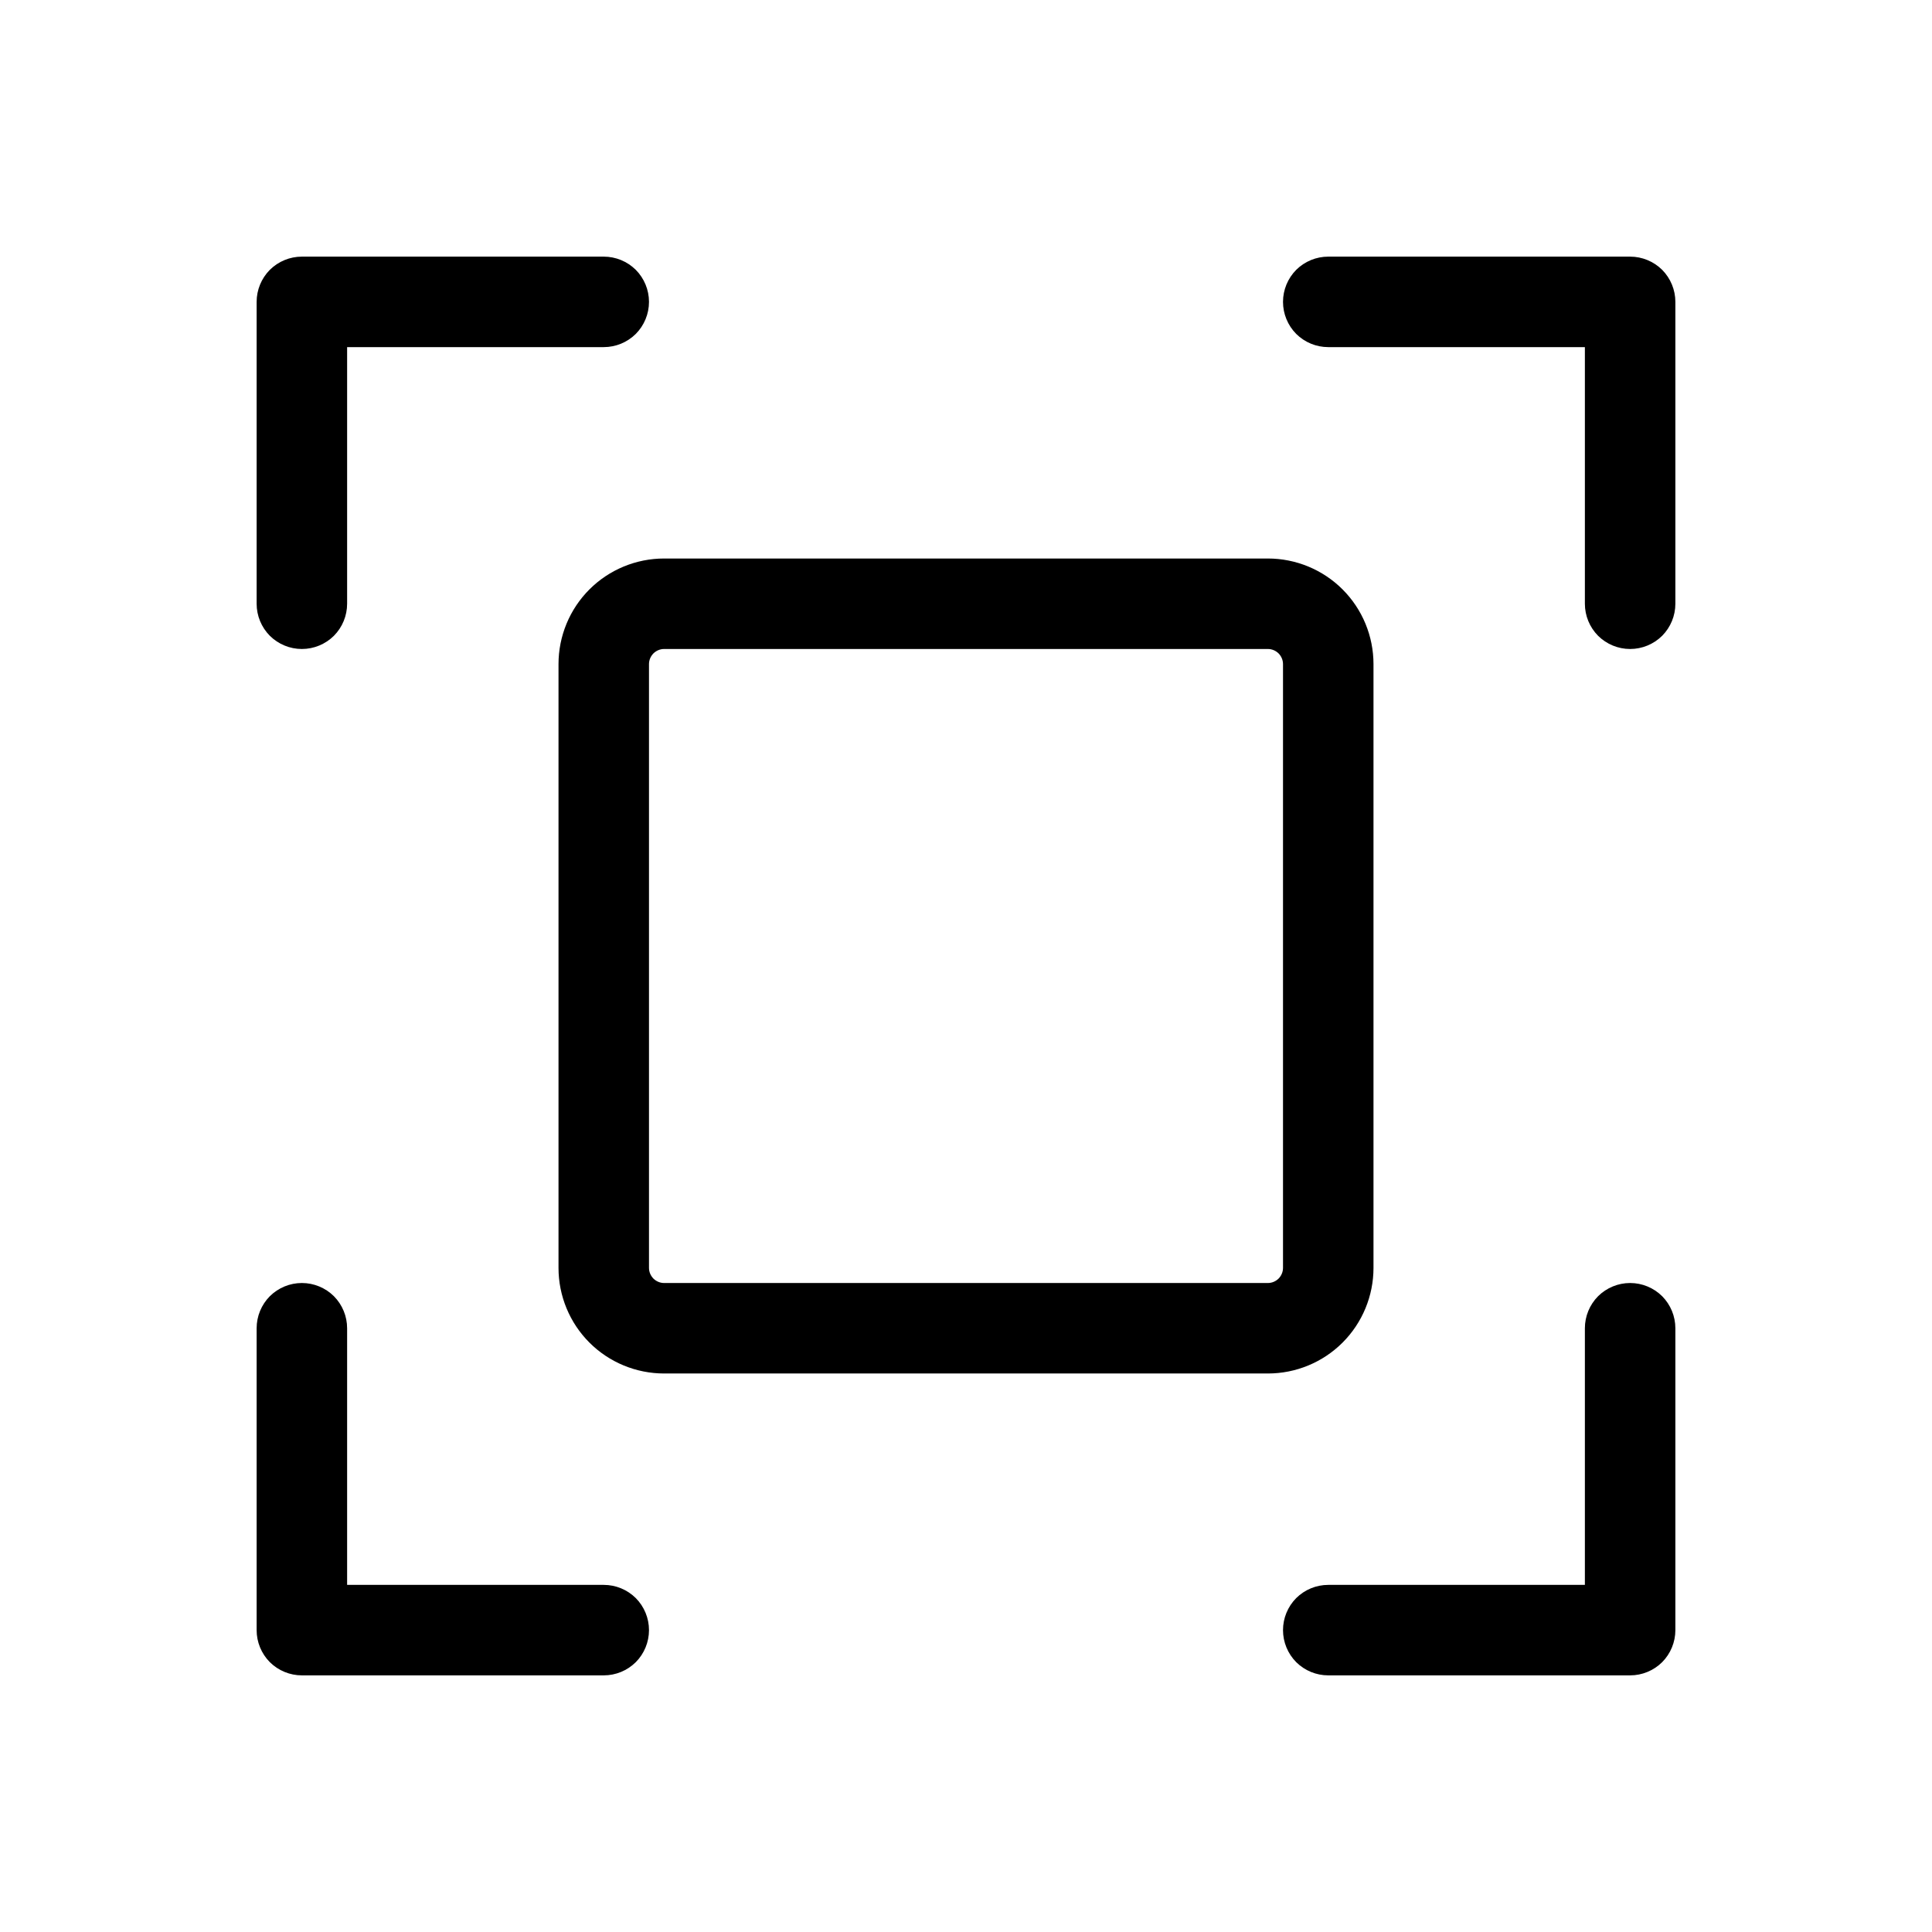 <svg width="24" height="24" viewBox="0 0 24 24" fill="none" xmlns="http://www.w3.org/2000/svg">
<path d="M20.812 3.75V7.5C20.812 7.649 20.753 7.792 20.648 7.898C20.542 8.003 20.399 8.062 20.25 8.062C20.101 8.062 19.958 8.003 19.852 7.898C19.747 7.792 19.688 7.649 19.688 7.5V4.312H16.5C16.351 4.312 16.208 4.253 16.102 4.148C15.997 4.042 15.938 3.899 15.938 3.75C15.938 3.601 15.997 3.458 16.102 3.352C16.208 3.247 16.351 3.188 16.5 3.188H20.25C20.399 3.188 20.542 3.247 20.648 3.352C20.753 3.458 20.812 3.601 20.812 3.75ZM7.5 19.688H4.312V16.5C4.312 16.351 4.253 16.208 4.148 16.102C4.042 15.997 3.899 15.938 3.75 15.938C3.601 15.938 3.458 15.997 3.352 16.102C3.247 16.208 3.188 16.351 3.188 16.5V20.25C3.188 20.399 3.247 20.542 3.352 20.648C3.458 20.753 3.601 20.812 3.75 20.812H7.5C7.649 20.812 7.792 20.753 7.898 20.648C8.003 20.542 8.062 20.399 8.062 20.25C8.062 20.101 8.003 19.958 7.898 19.852C7.792 19.747 7.649 19.688 7.5 19.688ZM20.25 15.938C20.101 15.938 19.958 15.997 19.852 16.102C19.747 16.208 19.688 16.351 19.688 16.5V19.688H16.5C16.351 19.688 16.208 19.747 16.102 19.852C15.997 19.958 15.938 20.101 15.938 20.25C15.938 20.399 15.997 20.542 16.102 20.648C16.208 20.753 16.351 20.812 16.5 20.812H20.25C20.399 20.812 20.542 20.753 20.648 20.648C20.753 20.542 20.812 20.399 20.812 20.25V16.5C20.812 16.351 20.753 16.208 20.648 16.102C20.542 15.997 20.399 15.938 20.25 15.938ZM3.75 8.062C3.899 8.062 4.042 8.003 4.148 7.898C4.253 7.792 4.312 7.649 4.312 7.5V4.312H7.5C7.649 4.312 7.792 4.253 7.898 4.148C8.003 4.042 8.062 3.899 8.062 3.75C8.062 3.601 8.003 3.458 7.898 3.352C7.792 3.247 7.649 3.188 7.5 3.188H3.75C3.601 3.188 3.458 3.247 3.352 3.352C3.247 3.458 3.188 3.601 3.188 3.75V7.5C3.188 7.649 3.247 7.792 3.352 7.898C3.458 8.003 3.601 8.062 3.75 8.062ZM15.75 17.062H8.25C7.902 17.062 7.568 16.924 7.322 16.678C7.076 16.432 6.938 16.098 6.938 15.75V8.25C6.938 7.902 7.076 7.568 7.322 7.322C7.568 7.076 7.902 6.938 8.25 6.938H15.75C16.098 6.938 16.432 7.076 16.678 7.322C16.924 7.568 17.062 7.902 17.062 8.25V15.75C17.062 16.098 16.924 16.432 16.678 16.678C16.432 16.924 16.098 17.062 15.75 17.062ZM15.938 8.25C15.938 8.2 15.918 8.153 15.883 8.117C15.847 8.082 15.8 8.062 15.75 8.062H8.25C8.2 8.062 8.153 8.082 8.117 8.117C8.082 8.153 8.062 8.2 8.062 8.25V15.75C8.062 15.8 8.082 15.847 8.117 15.883C8.153 15.918 8.2 15.938 8.25 15.938H15.75C15.8 15.938 15.847 15.918 15.883 15.883C15.918 15.847 15.938 15.8 15.938 15.75V8.25Z" fill="black"/>
</svg>
